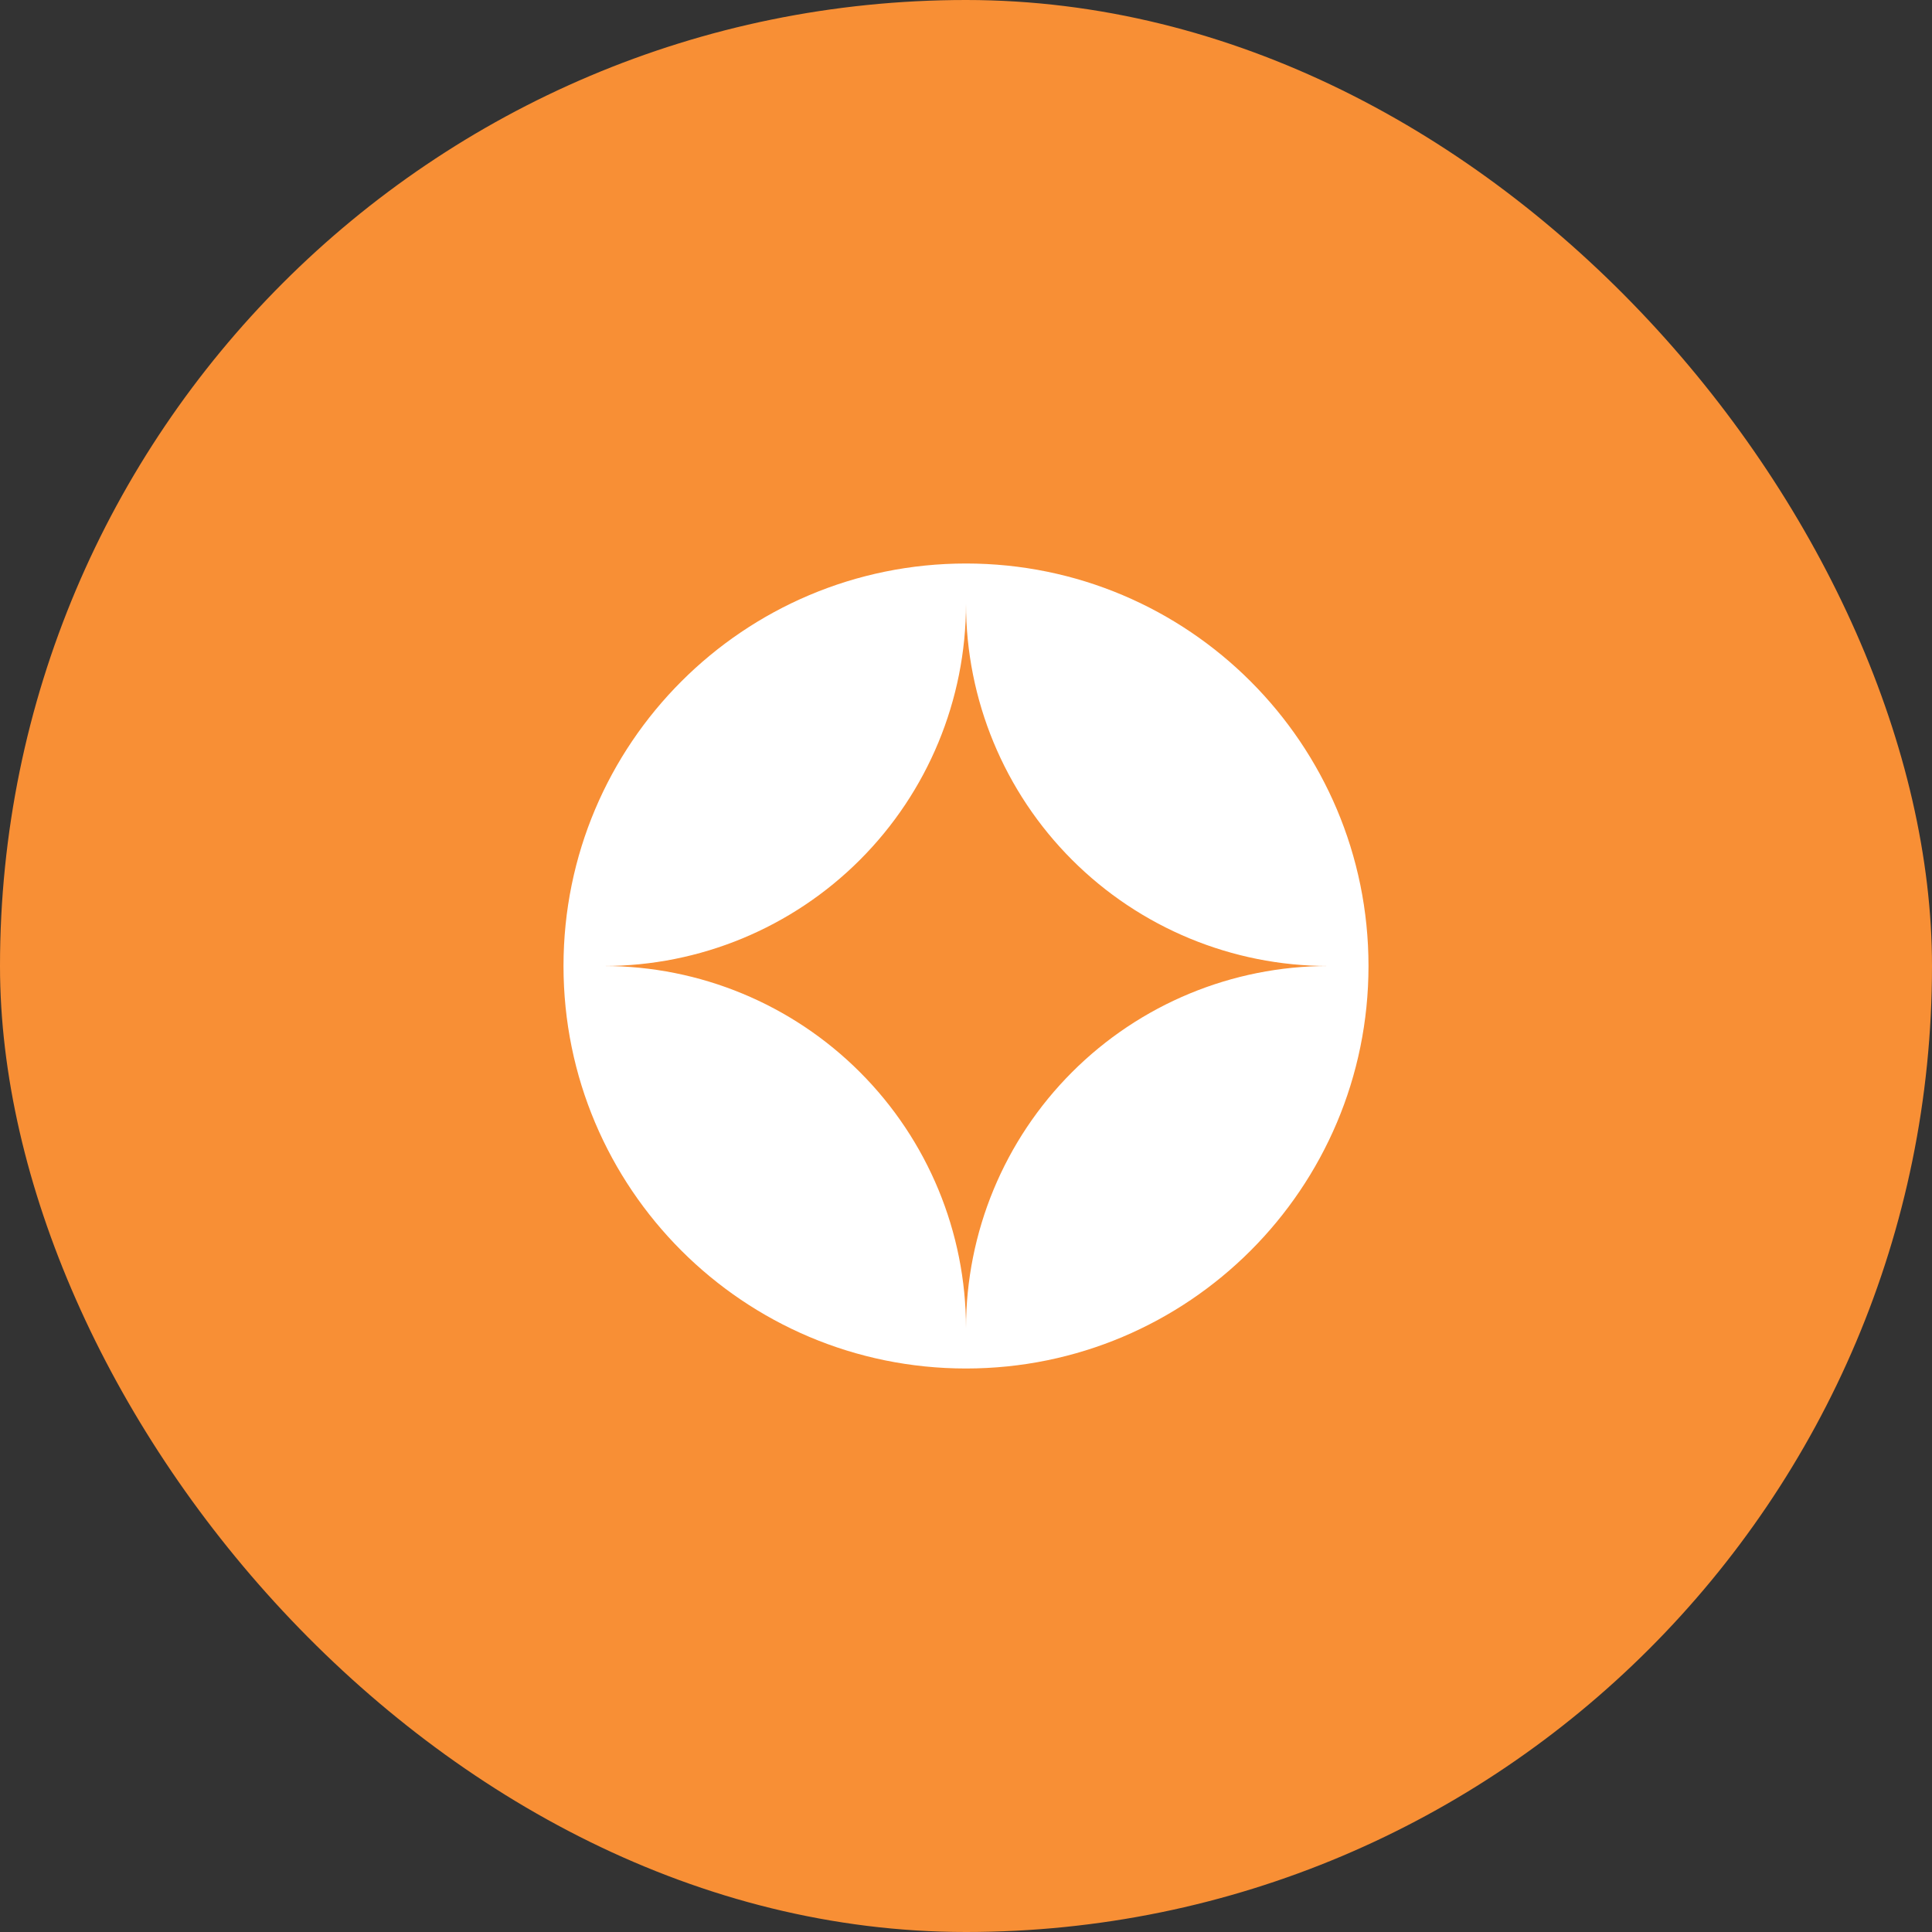 <svg width="60" height="60" viewBox="0 0 60 60" fill="none" xmlns="http://www.w3.org/2000/svg">
<rect x="0" y="0" width="60" height="60" fill="#333333" stroke="none"/>
<rect width="60" height="60" rx="30" fill="#F88F35"/>
<g clip-path="url(#clip0_136_497)">
<path fill-rule="evenodd" clip-rule="evenodd" d="M30 17.5C23.096 17.5 17.5 23.096 17.5 30C17.5 36.904 23.096 42.5 30 42.5C36.904 42.5 42.5 36.904 42.5 30C42.5 23.096 36.904 17.5 30 17.5ZM30 18.75C30 21.734 28.815 24.595 26.705 26.705C24.595 28.815 21.734 30 18.75 30C21.734 30 24.595 31.185 26.705 33.295C28.815 35.405 30 38.266 30 41.25C30 38.266 31.185 35.405 33.295 33.295C35.405 31.185 38.266 30 41.25 30C38.266 30 35.405 28.815 33.295 26.705C31.185 24.595 30 21.734 30 18.75Z" fill="white"/>
</g>
<defs>
<clipPath id="clip0_136_497">
<rect width="30" height="30" fill="white" transform="translate(15 15)"/>
</clipPath>
</defs>
</svg>
